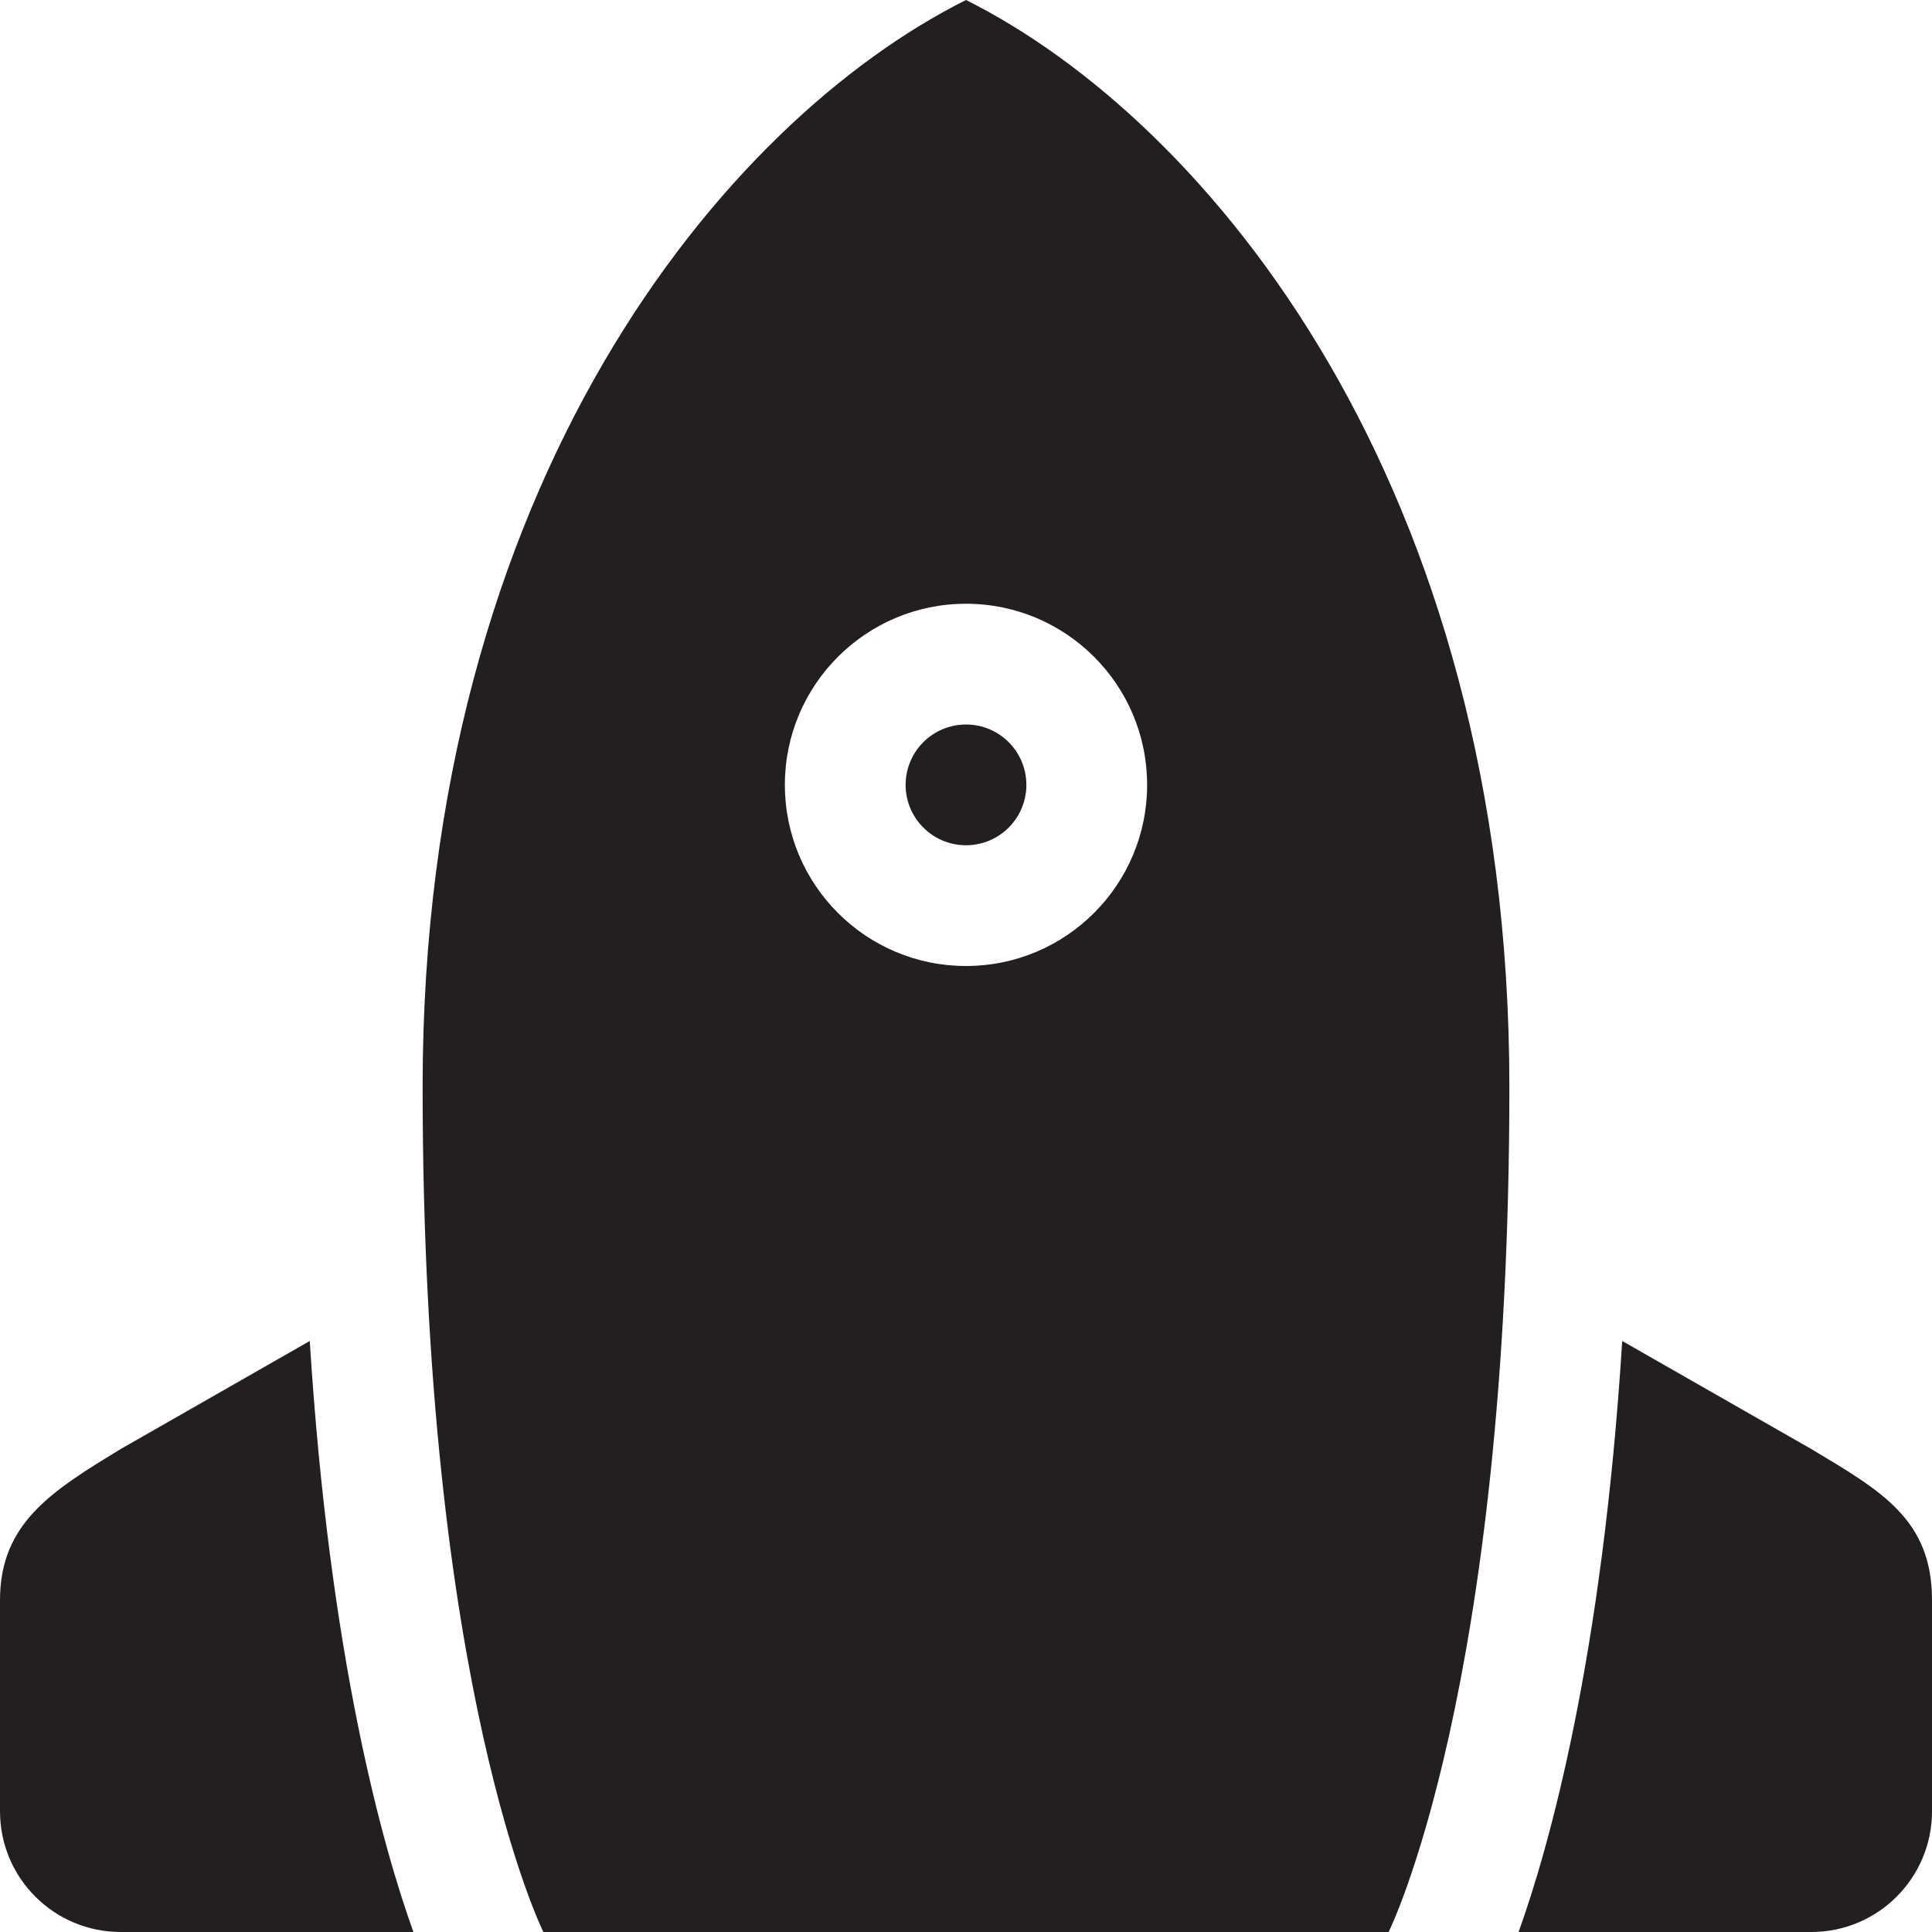 <?xml version="1.0" encoding="utf-8"?>
<!-- Generator: Adobe Illustrator 16.0.0, SVG Export Plug-In . SVG Version: 6.00 Build 0)  -->
<!DOCTYPE svg PUBLIC "-//W3C//DTD SVG 1.0//EN" "http://www.w3.org/TR/2001/REC-SVG-20010904/DTD/svg10.dtd">
<svg version="1.0" id="Layer_1" xmlns="http://www.w3.org/2000/svg" xmlns:xlink="http://www.w3.org/1999/xlink" x="0px" y="0px"
	 width="64px" height="64px" viewBox="0 0 64 64" enable-background="new 0 0 64 64" xml:space="preserve">
<g>
	<path fill="#231F20" d="M60,48l-6.262-3.578C53.08,54.924,51.316,61.188,50.305,64H60c2.211,0,4-1.789,4-4v-6.998
		C64,50.334,62.32,49.391,60,48z"/>
	<path fill="#231F20" d="M4,48c-2.291,1.393-4,2.461-4,5.004V60c0,2.211,1.789,4,4,4h9.695c-1.012-2.812-2.775-9.076-3.434-19.578
		L4,48z"/>
	<path fill="#231F20" d="M32,0c-8,4-18,16-18,36s4,28,4,28h28c0,0,4-8,4-28S40,4,32,0z M32,32c-3.314,0-6-2.688-6-6s2.686-6,6-6
		s6,2.688,6,6S35.314,32,32,32z"/>
	<circle fill="#231F20" cx="32" cy="26" r="2"/>
</g>
</svg>
